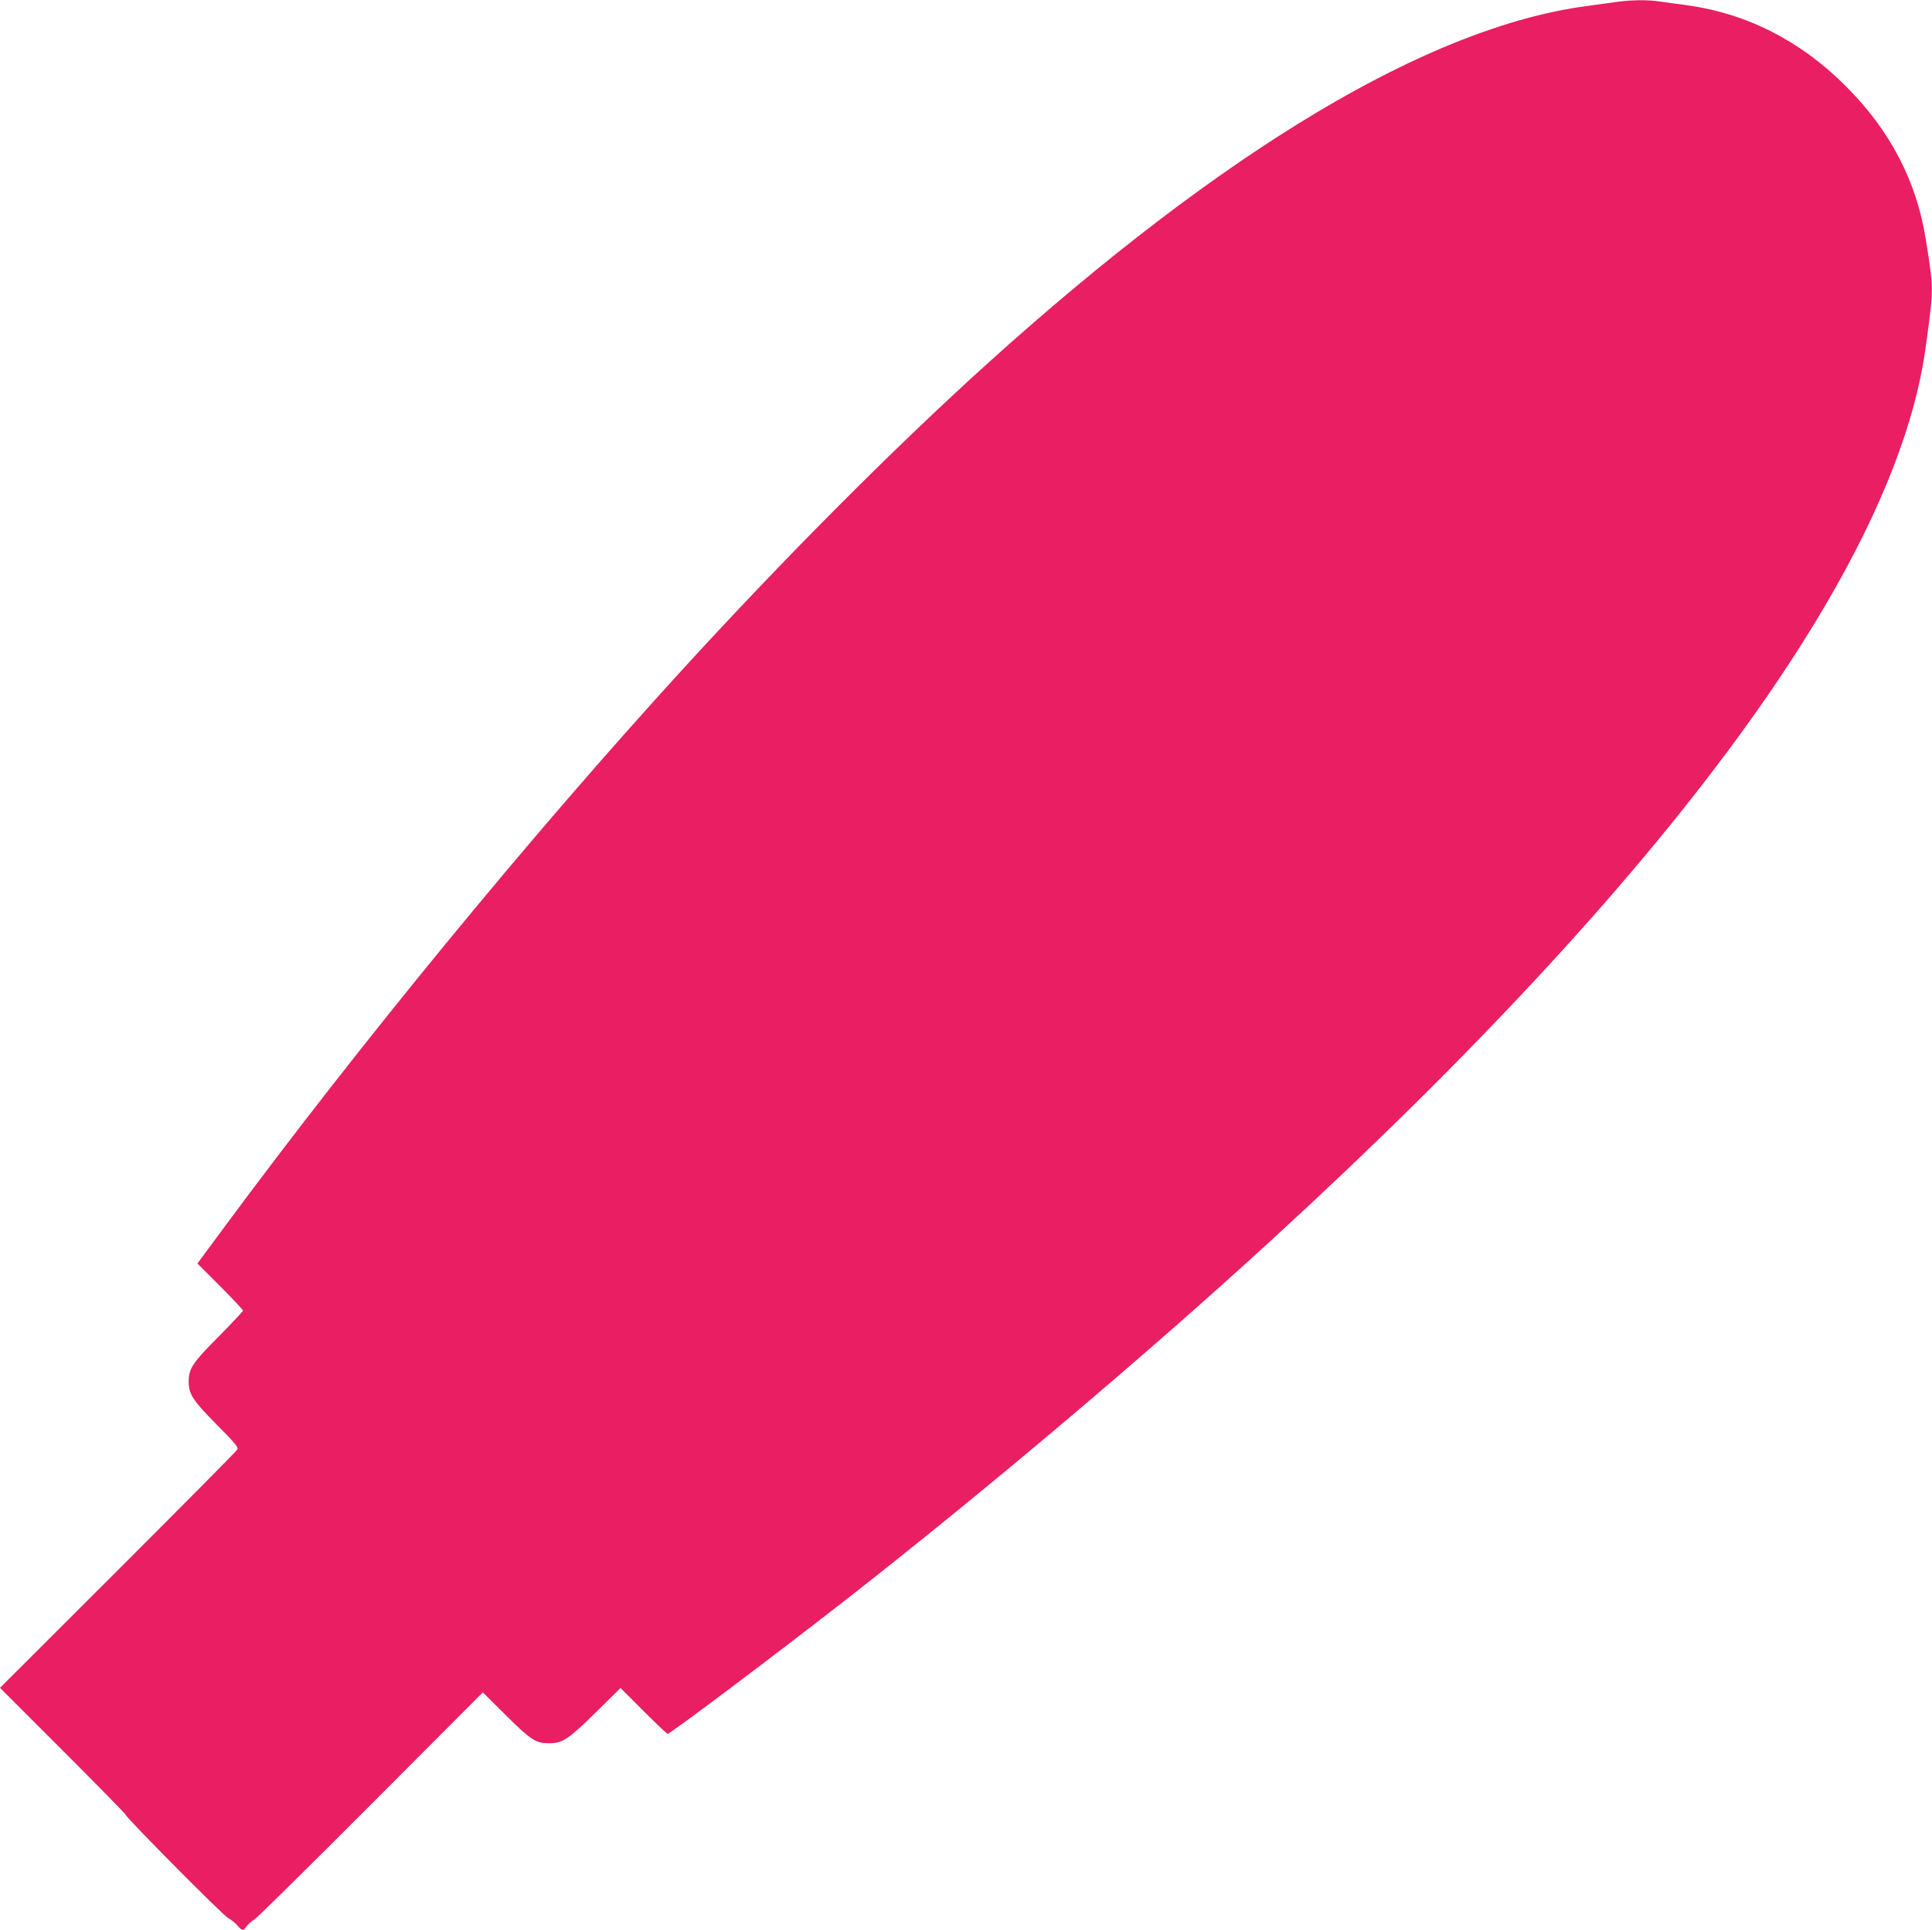 <?xml version="1.0" standalone="no"?>
<!DOCTYPE svg PUBLIC "-//W3C//DTD SVG 20010904//EN"
 "http://www.w3.org/TR/2001/REC-SVG-20010904/DTD/svg10.dtd">
<svg version="1.0" xmlns="http://www.w3.org/2000/svg"
 width="1280pt" height="1279pt" viewBox="0 0 1280 1279"
 preserveAspectRatio="xMidYMid meet">
<g transform="translate(0,1279) scale(0.1,-0.1)"
fill="#e91e63" stroke="none">
<path d="M10715 12778 c-38 -5 -133 -18 -210 -29 -1041 -142 -2389 -947 -3963
-2368 -609 -550 -1341 -1284 -2028 -2036 -1005 -1101 -2134 -2476 -3048 -3714
l-158 -214 151 -151 c83 -83 151 -156 151 -161 0 -5 -72 -81 -159 -170 -174
-174 -201 -214 -201 -300 0 -84 28 -126 186 -286 125 -126 144 -149 136 -165
-6 -11 -362 -370 -791 -799 -430 -429 -781 -780 -781 -780 0 0 187 -187 415
-415 228 -228 415 -419 415 -423 0 -17 646 -669 681 -687 20 -11 48 -33 62
-50 31 -36 40 -37 60 -6 9 13 32 34 52 46 20 12 368 356 775 764 l739 741 153
-152 c167 -166 199 -186 289 -185 86 0 126 27 307 205 l163 161 152 -152 c84
-84 156 -152 160 -152 18 0 751 552 1207 909 915 716 1963 1602 2785 2355
2646 2424 4148 4474 4344 5931 53 391 53 375 0 707 -61 388 -237 725 -530
1017 -299 300 -654 481 -1051 536 -62 8 -143 20 -181 25 -79 12 -183 11 -282
-2z"/>
</g>
</svg>
